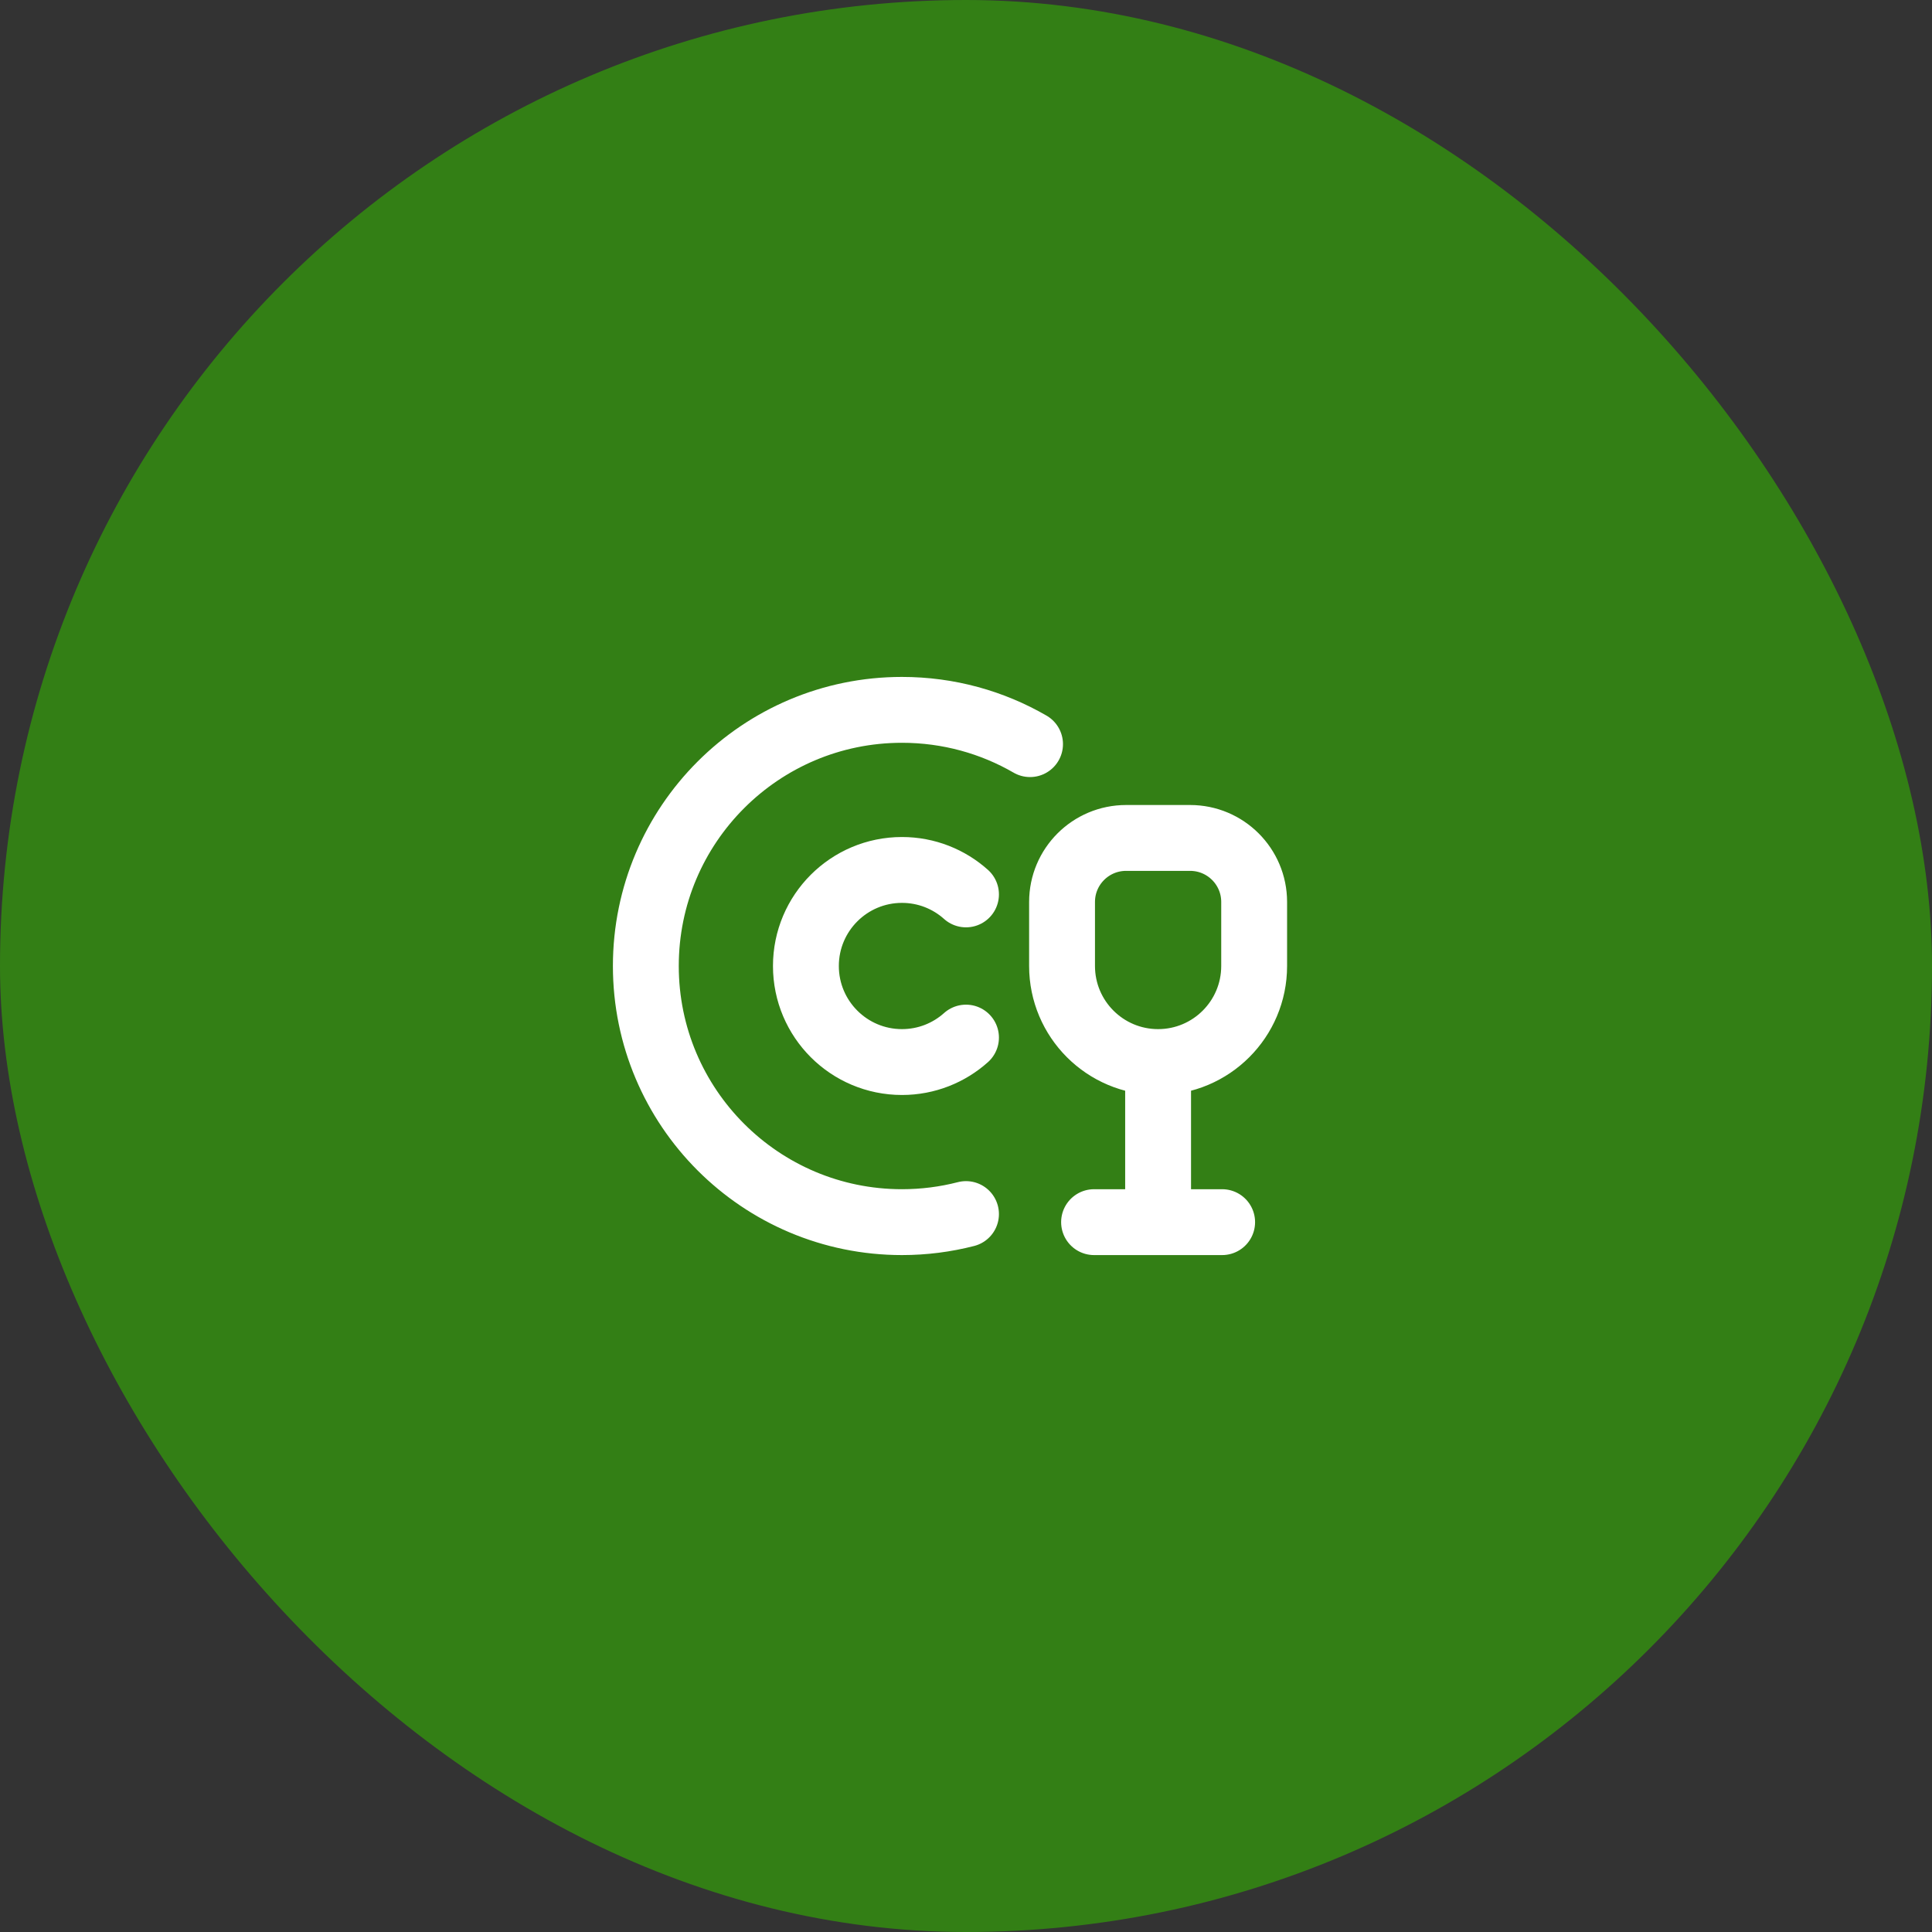 <?xml version="1.0" encoding="UTF-8"?> <svg xmlns="http://www.w3.org/2000/svg" width="88" height="88" viewBox="0 0 88 88" fill="none"><rect x="0" y="0" width="88" height="88" fill="#333333" stroke="none"/><rect width="88" height="88" rx="44" fill="#337F15"></rect><path d="M52.75 48.375C50.334 48.375 48.375 46.416 48.375 44V41.083C48.375 39.472 49.681 38.167 51.292 38.167H54.208C55.819 38.167 57.125 39.472 57.125 41.083V44C57.125 46.416 55.166 48.375 52.75 48.375ZM52.75 48.375V55.667M49.833 55.667H55.667M44 40.739C43.226 40.046 42.204 39.625 41.083 39.625C38.667 39.625 36.708 41.584 36.708 44C36.708 46.416 38.667 48.375 41.083 48.375C42.204 48.375 43.226 47.954 44 47.261M46.917 33.894C45.201 32.901 43.208 32.333 41.083 32.333C34.64 32.333 29.417 37.557 29.417 44C29.417 50.443 34.64 55.667 41.083 55.667C42.09 55.667 43.068 55.539 44 55.299" stroke="white" stroke-width="3" stroke-linecap="round"></path></svg> 